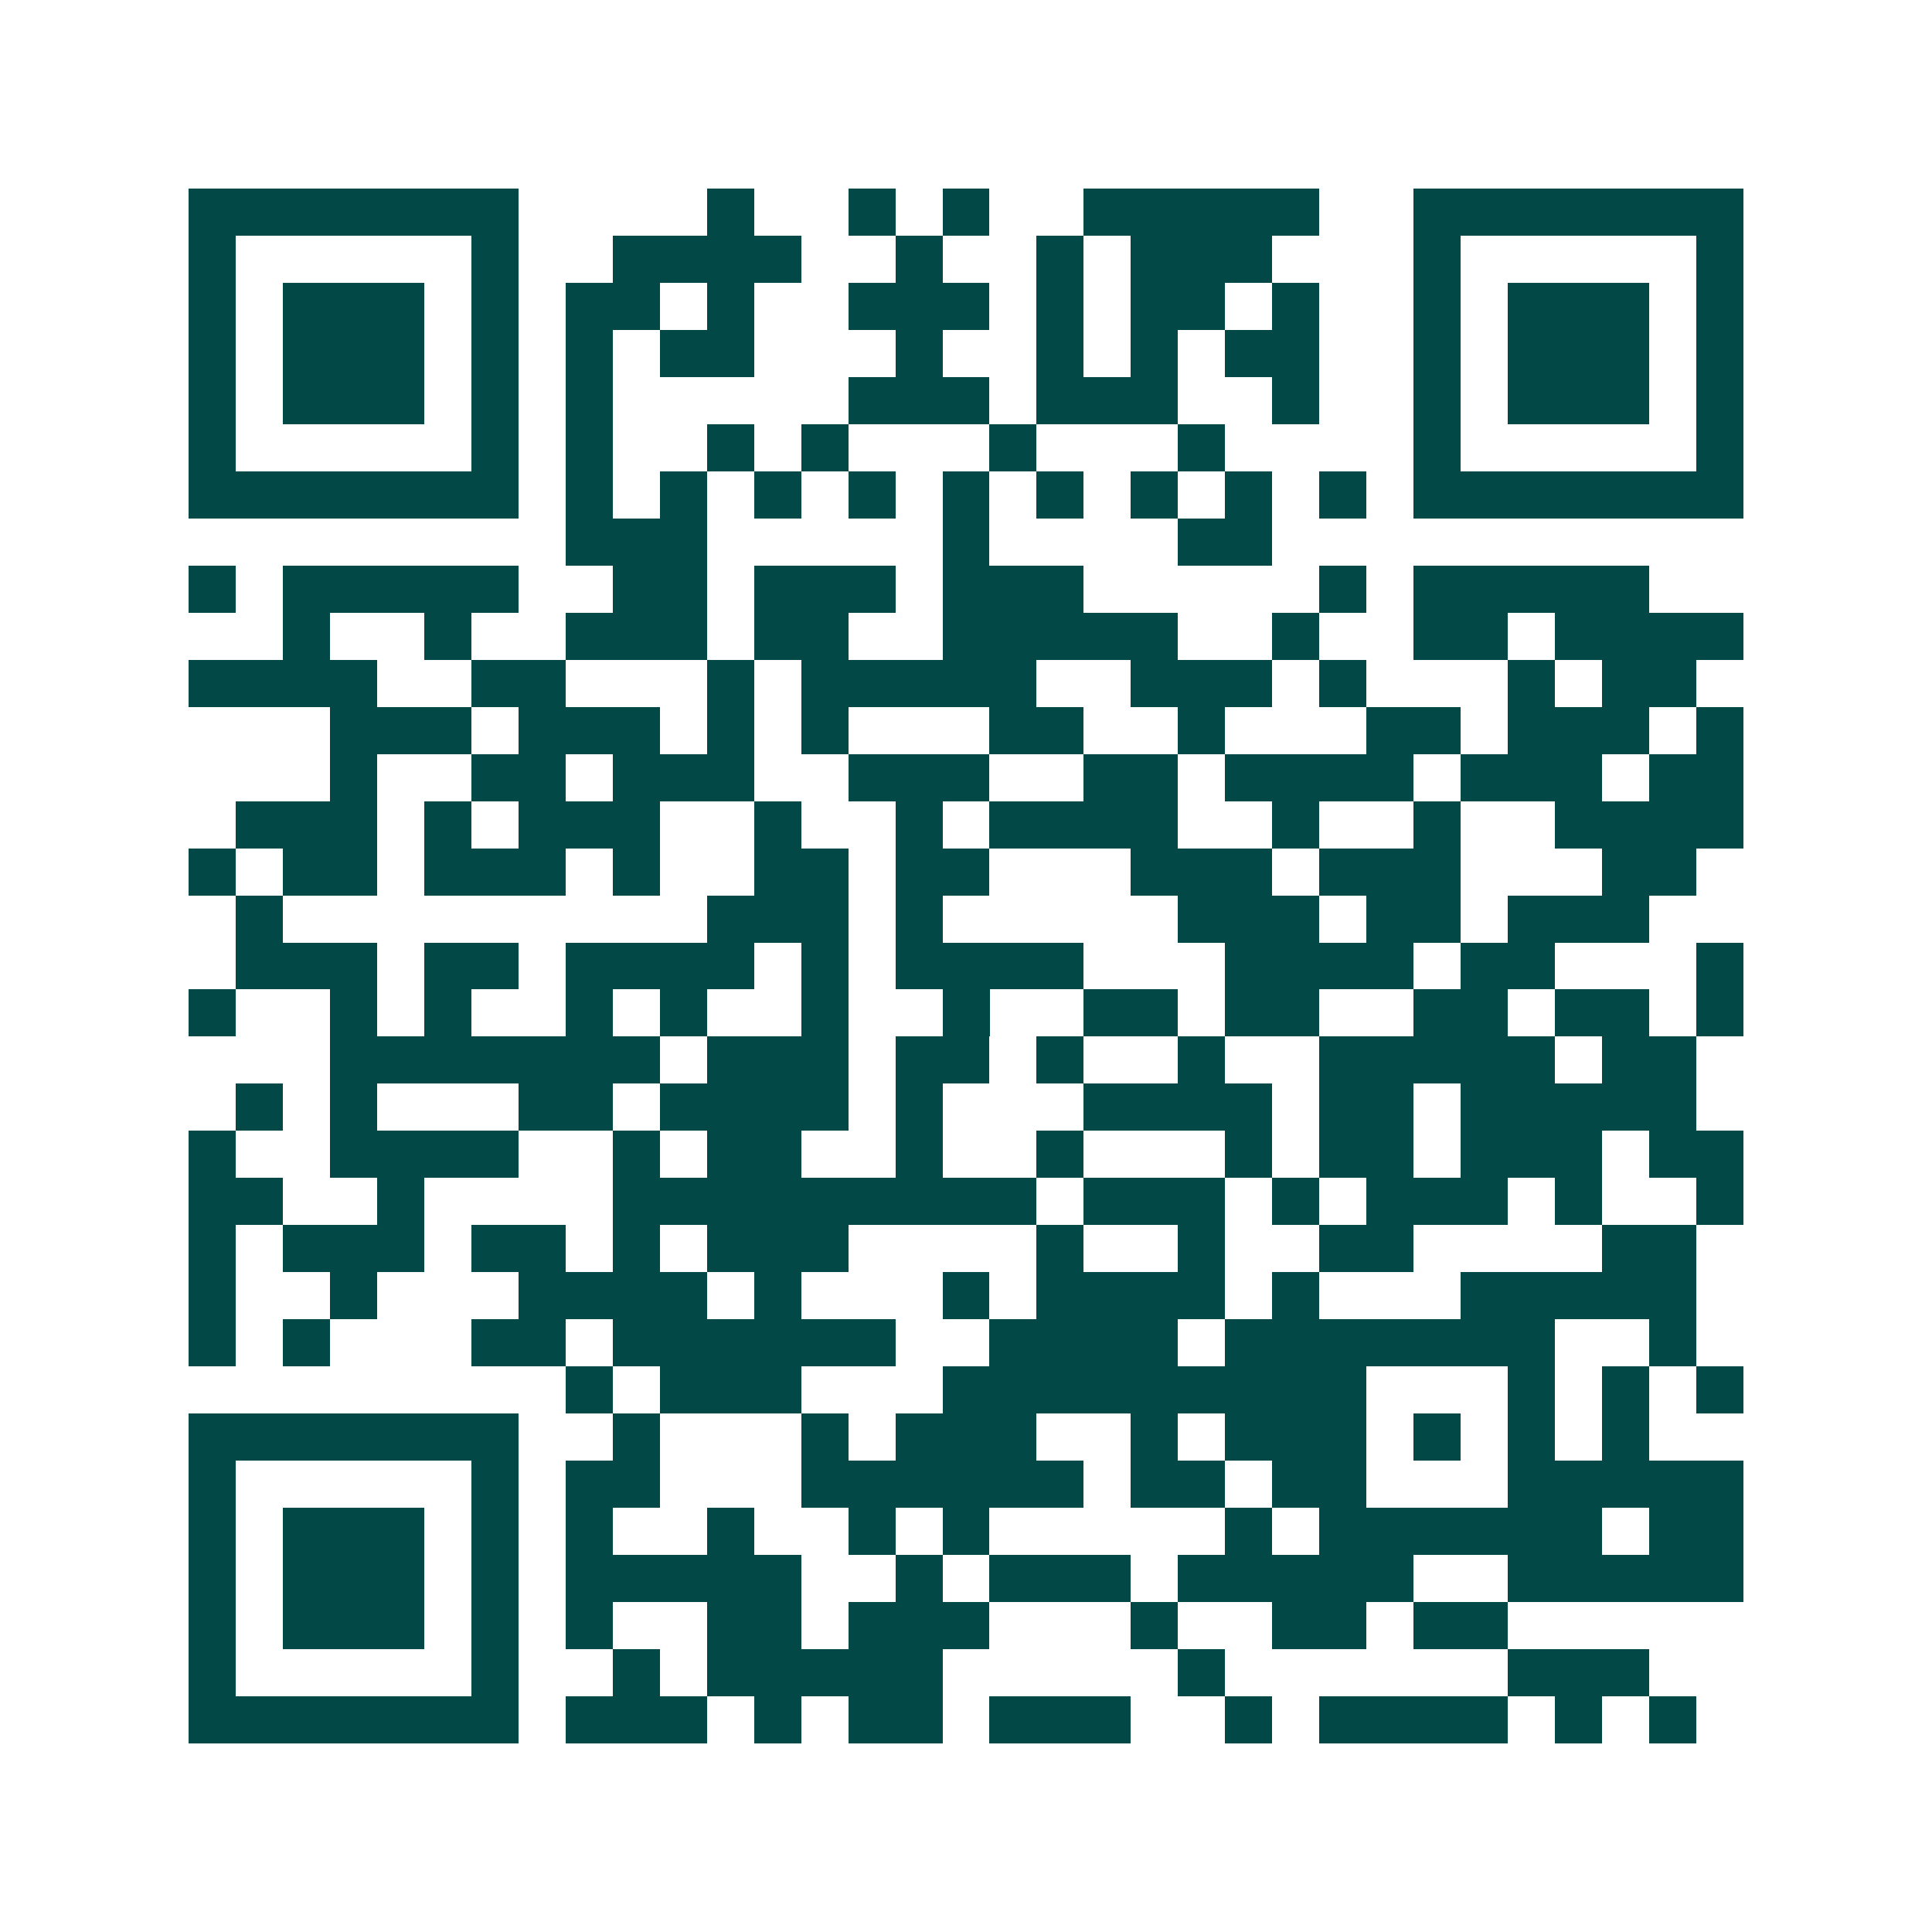 <svg xmlns="http://www.w3.org/2000/svg" width="200" height="200" viewBox="0 0 41 41" shape-rendering="crispEdges"><path fill="#ffffff" d="M0 0h41v41H0z"/><path stroke="#014847" d="M4 4.5h7m4 0h1m2 0h1m1 0h1m2 0h5m2 0h7M4 5.5h1m5 0h1m2 0h4m2 0h1m2 0h1m1 0h3m3 0h1m5 0h1M4 6.5h1m1 0h3m1 0h1m1 0h2m1 0h1m2 0h3m1 0h1m1 0h2m1 0h1m2 0h1m1 0h3m1 0h1M4 7.5h1m1 0h3m1 0h1m1 0h1m1 0h2m3 0h1m2 0h1m1 0h1m1 0h2m2 0h1m1 0h3m1 0h1M4 8.5h1m1 0h3m1 0h1m1 0h1m5 0h3m1 0h3m2 0h1m2 0h1m1 0h3m1 0h1M4 9.5h1m5 0h1m1 0h1m2 0h1m1 0h1m3 0h1m3 0h1m4 0h1m5 0h1M4 10.5h7m1 0h1m1 0h1m1 0h1m1 0h1m1 0h1m1 0h1m1 0h1m1 0h1m1 0h1m1 0h7M12 11.5h3m5 0h1m4 0h2M4 12.5h1m1 0h5m2 0h2m1 0h3m1 0h3m5 0h1m1 0h5M6 13.5h1m2 0h1m2 0h3m1 0h2m2 0h5m2 0h1m2 0h2m1 0h4M4 14.5h4m2 0h2m3 0h1m1 0h5m2 0h3m1 0h1m3 0h1m1 0h2M7 15.5h3m1 0h3m1 0h1m1 0h1m3 0h2m2 0h1m3 0h2m1 0h3m1 0h1M7 16.5h1m2 0h2m1 0h3m2 0h3m2 0h2m1 0h4m1 0h3m1 0h2M5 17.5h3m1 0h1m1 0h3m2 0h1m2 0h1m1 0h4m2 0h1m2 0h1m2 0h4M4 18.5h1m1 0h2m1 0h3m1 0h1m2 0h2m1 0h2m3 0h3m1 0h3m3 0h2M5 19.5h1m9 0h3m1 0h1m5 0h3m1 0h2m1 0h3M5 20.5h3m1 0h2m1 0h4m1 0h1m1 0h4m3 0h4m1 0h2m3 0h1M4 21.5h1m2 0h1m1 0h1m2 0h1m1 0h1m2 0h1m2 0h1m2 0h2m1 0h2m2 0h2m1 0h2m1 0h1M7 22.5h7m1 0h3m1 0h2m1 0h1m2 0h1m2 0h5m1 0h2M5 23.5h1m1 0h1m3 0h2m1 0h4m1 0h1m3 0h4m1 0h2m1 0h5M4 24.5h1m2 0h4m2 0h1m1 0h2m2 0h1m2 0h1m3 0h1m1 0h2m1 0h3m1 0h2M4 25.5h2m2 0h1m4 0h9m1 0h3m1 0h1m1 0h3m1 0h1m2 0h1M4 26.5h1m1 0h3m1 0h2m1 0h1m1 0h3m4 0h1m2 0h1m2 0h2m4 0h2M4 27.5h1m2 0h1m3 0h4m1 0h1m3 0h1m1 0h4m1 0h1m3 0h5M4 28.5h1m1 0h1m3 0h2m1 0h6m2 0h4m1 0h7m2 0h1M12 29.5h1m1 0h3m3 0h9m3 0h1m1 0h1m1 0h1M4 30.5h7m2 0h1m3 0h1m1 0h3m2 0h1m1 0h3m1 0h1m1 0h1m1 0h1M4 31.5h1m5 0h1m1 0h2m3 0h6m1 0h2m1 0h2m3 0h5M4 32.5h1m1 0h3m1 0h1m1 0h1m2 0h1m2 0h1m1 0h1m5 0h1m1 0h6m1 0h2M4 33.5h1m1 0h3m1 0h1m1 0h5m2 0h1m1 0h3m1 0h5m2 0h5M4 34.5h1m1 0h3m1 0h1m1 0h1m2 0h2m1 0h3m3 0h1m2 0h2m1 0h2M4 35.5h1m5 0h1m2 0h1m1 0h5m5 0h1m6 0h3M4 36.5h7m1 0h3m1 0h1m1 0h2m1 0h3m2 0h1m1 0h4m1 0h1m1 0h1"/></svg>
